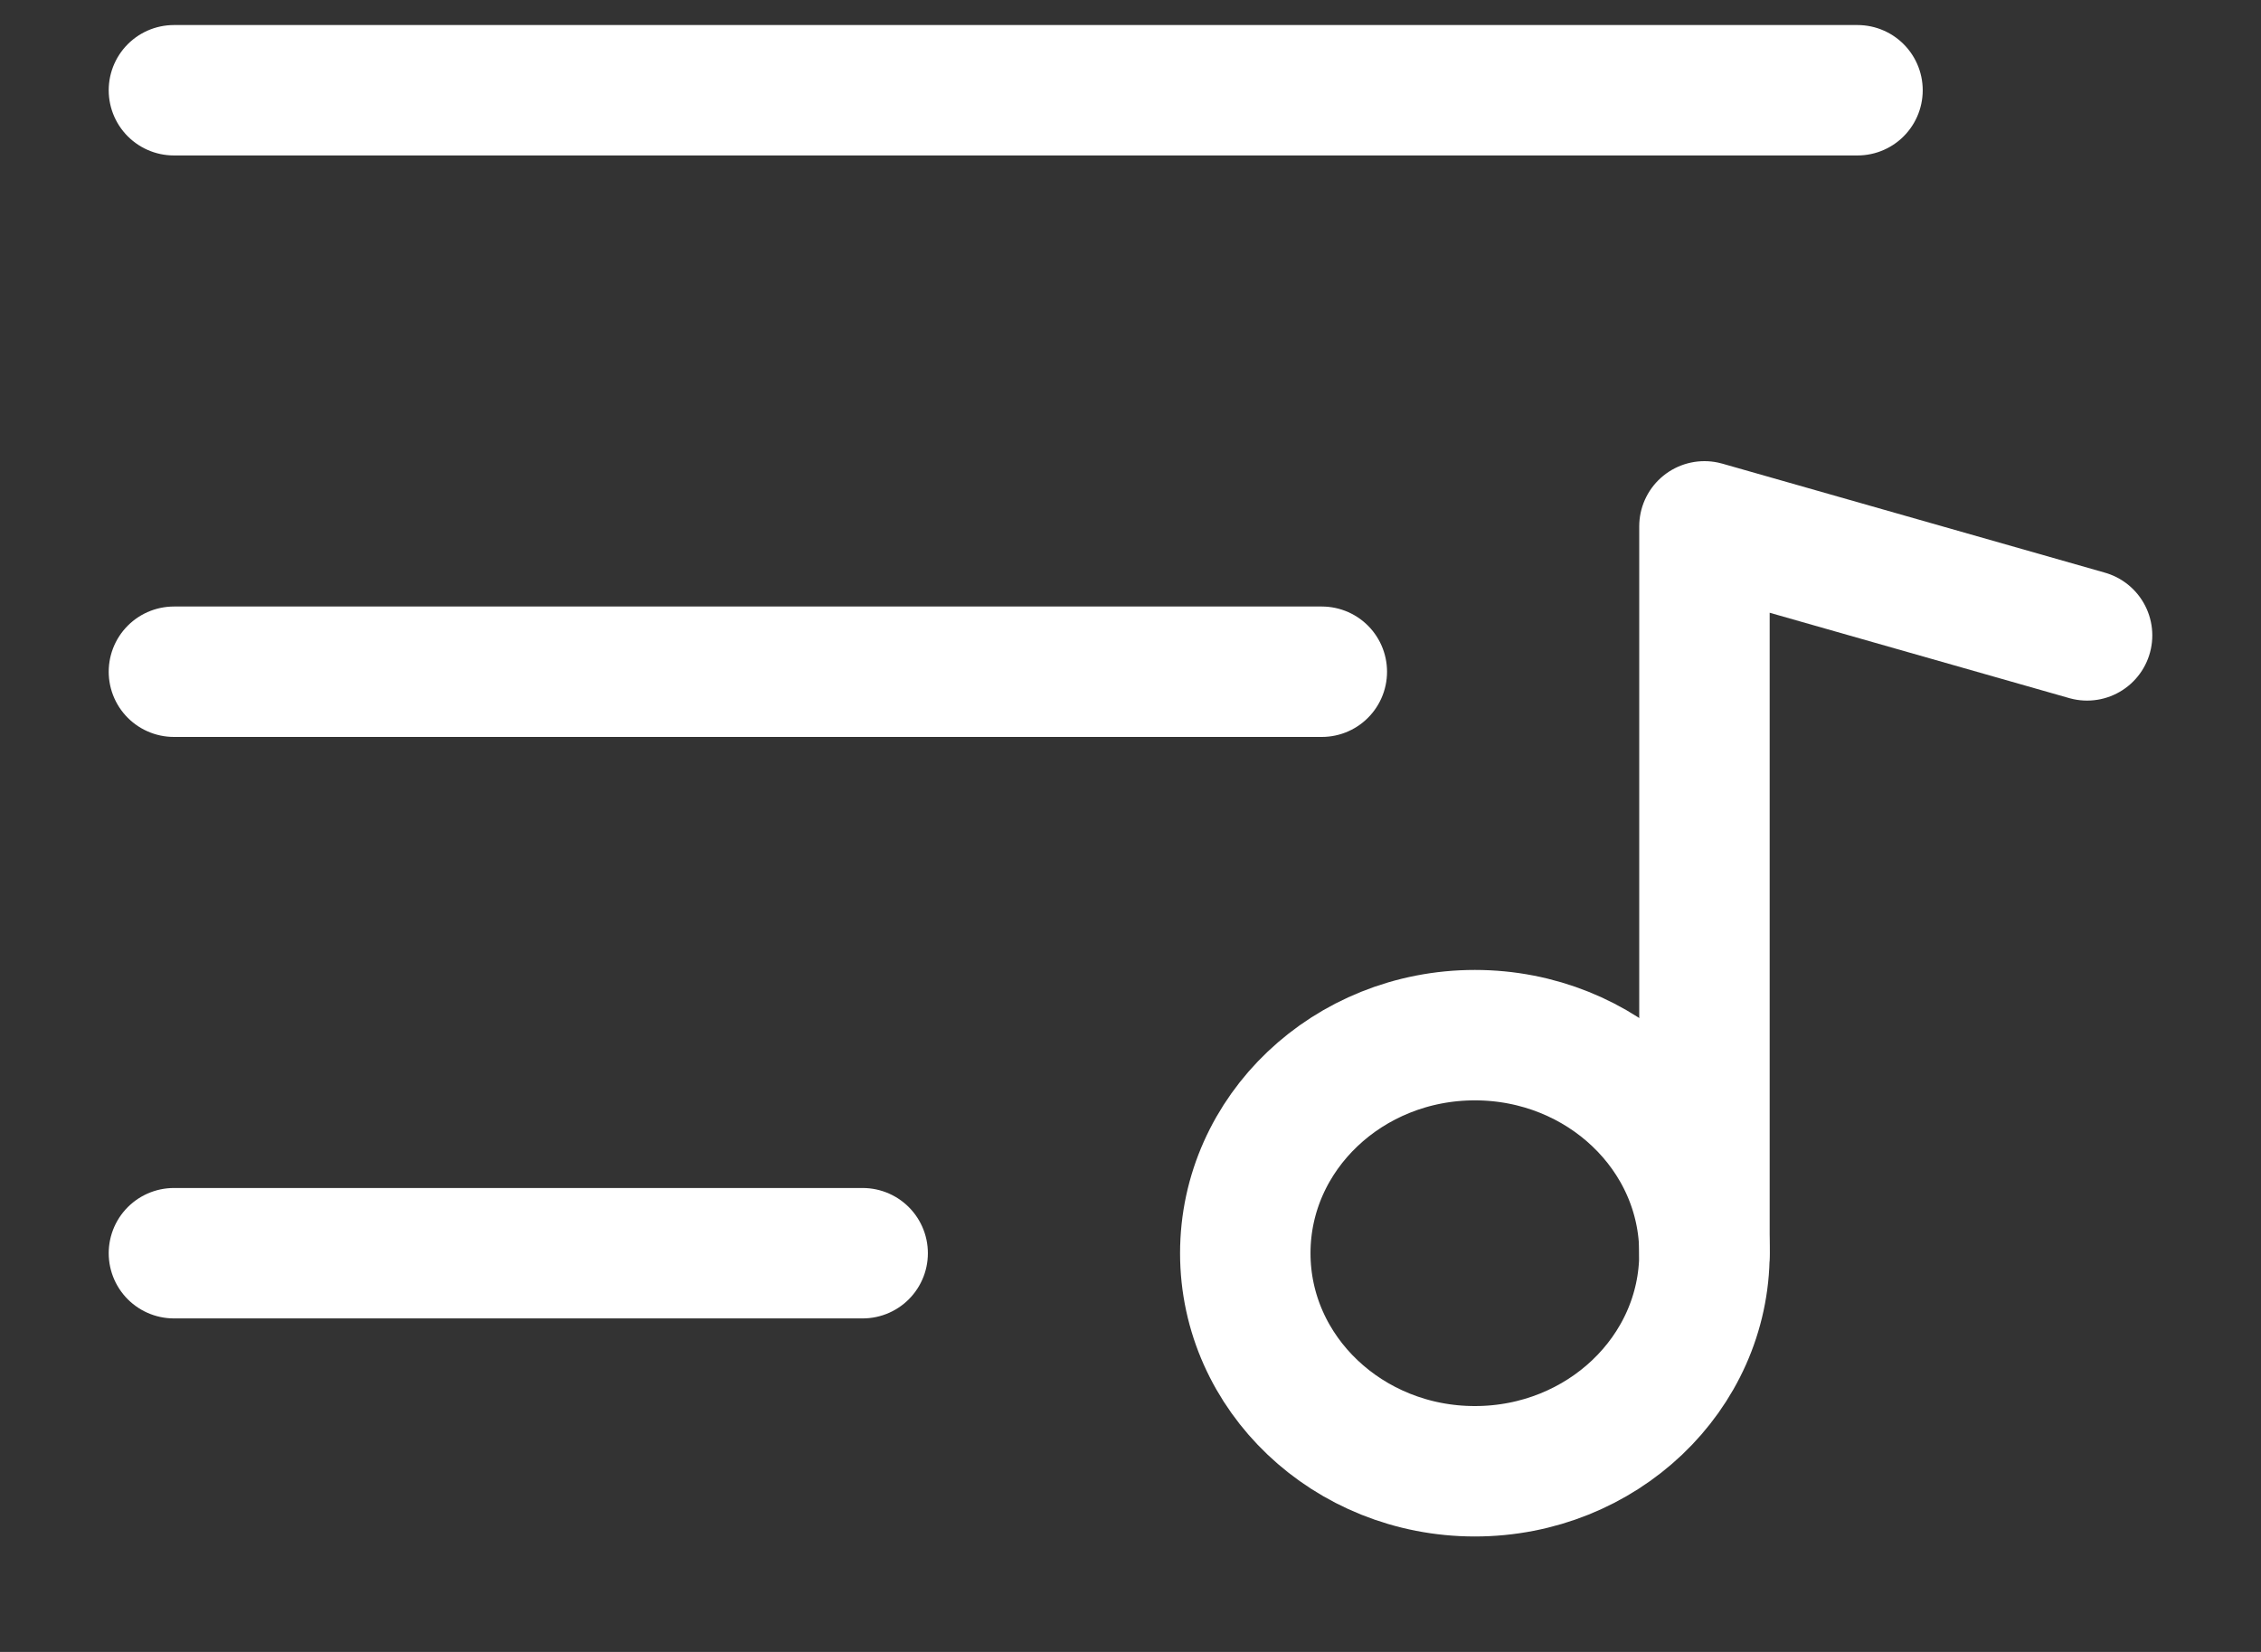 <svg width="26" height="19" viewBox="0 0 26 19" fill="none" xmlns="http://www.w3.org/2000/svg">
<rect x="0" y="0" width="26" height="19" fill="#333333" stroke="none"/>
<path d="M2 1.038H21.36" stroke="white" stroke-width="1.5" stroke-linecap="round" stroke-linejoin="round"/>
<path d="M2 7.726H15.2" stroke="white" stroke-width="1.5" stroke-linecap="round" stroke-linejoin="round"/>
<path d="M2 14.414H9.92" stroke="white" stroke-width="1.5" stroke-linecap="round" stroke-linejoin="round"/>
<path d="M16.96 16.922C18.418 16.922 19.6 15.799 19.6 14.414C19.6 13.028 18.418 11.906 16.96 11.906C15.502 11.906 14.32 13.028 14.32 14.414C14.32 15.799 15.502 16.922 16.96 16.922Z" stroke="white" stroke-width="1.5" stroke-linecap="round" stroke-linejoin="round"/>
<path d="M19.6 14.414V6.054L24 7.308" stroke="white" stroke-width="1.5" stroke-linecap="round" stroke-linejoin="round"/>
</svg>
